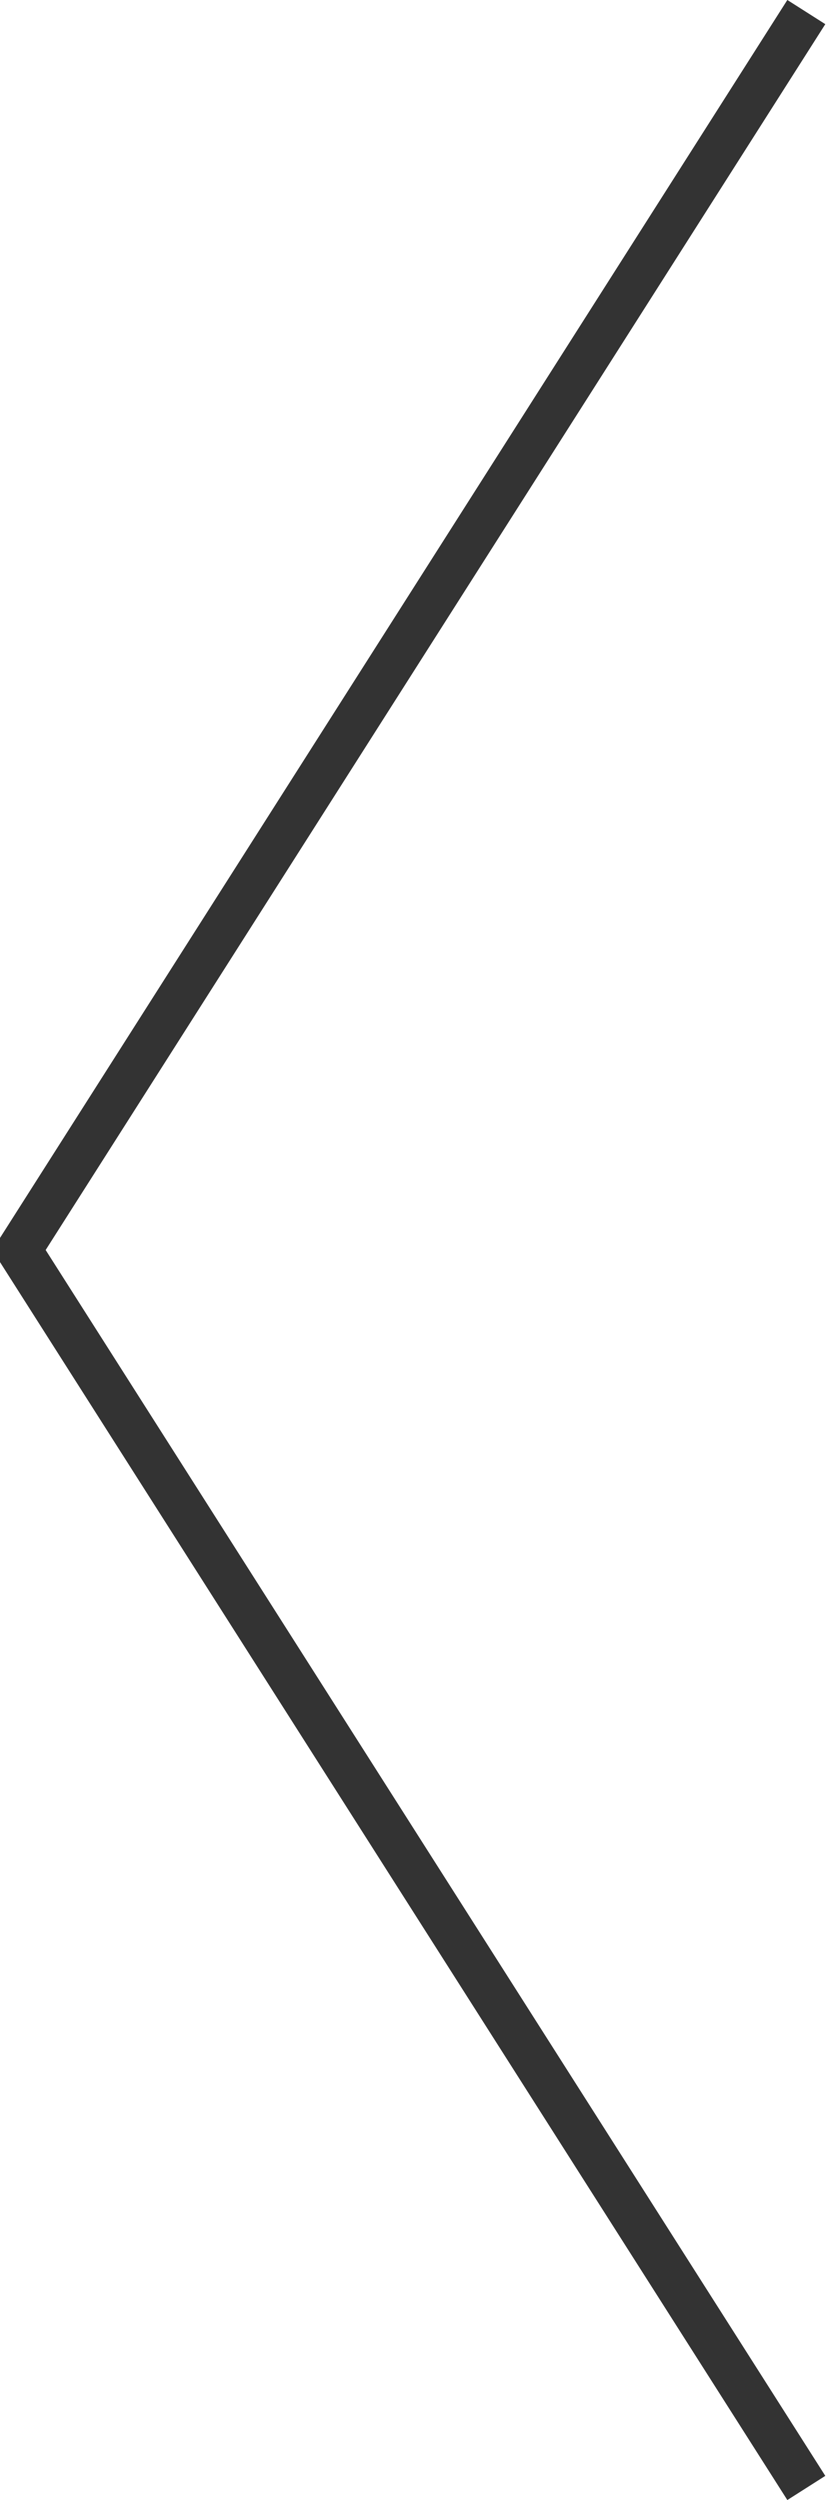 <?xml version="1.0" encoding="utf-8"?>
<!-- Generator: Adobe Illustrator 15.0.0, SVG Export Plug-In . SVG Version: 6.00 Build 0)  -->
<!DOCTYPE svg PUBLIC "-//W3C//DTD SVG 1.1//EN" "http://www.w3.org/Graphics/SVG/1.1/DTD/svg11.dtd">
<svg version="1.1" id="レイヤー_1" xmlns="http://www.w3.org/2000/svg" xmlns:xlink="http://www.w3.org/1999/xlink" x="0px"
	 y="0px" width="21.544px" height="64.625px" viewBox="0 0 21.544 64.625" enable-background="new 0 0 21.544 64.625"
	 xml:space="preserve">
<polyline opacity="0.8" fill="none" stroke="#000000" stroke-width="1.164" stroke-miterlimit="10" points="20.854,0.312 
	0.491,32.312 20.854,64.312 "/>
</svg>
